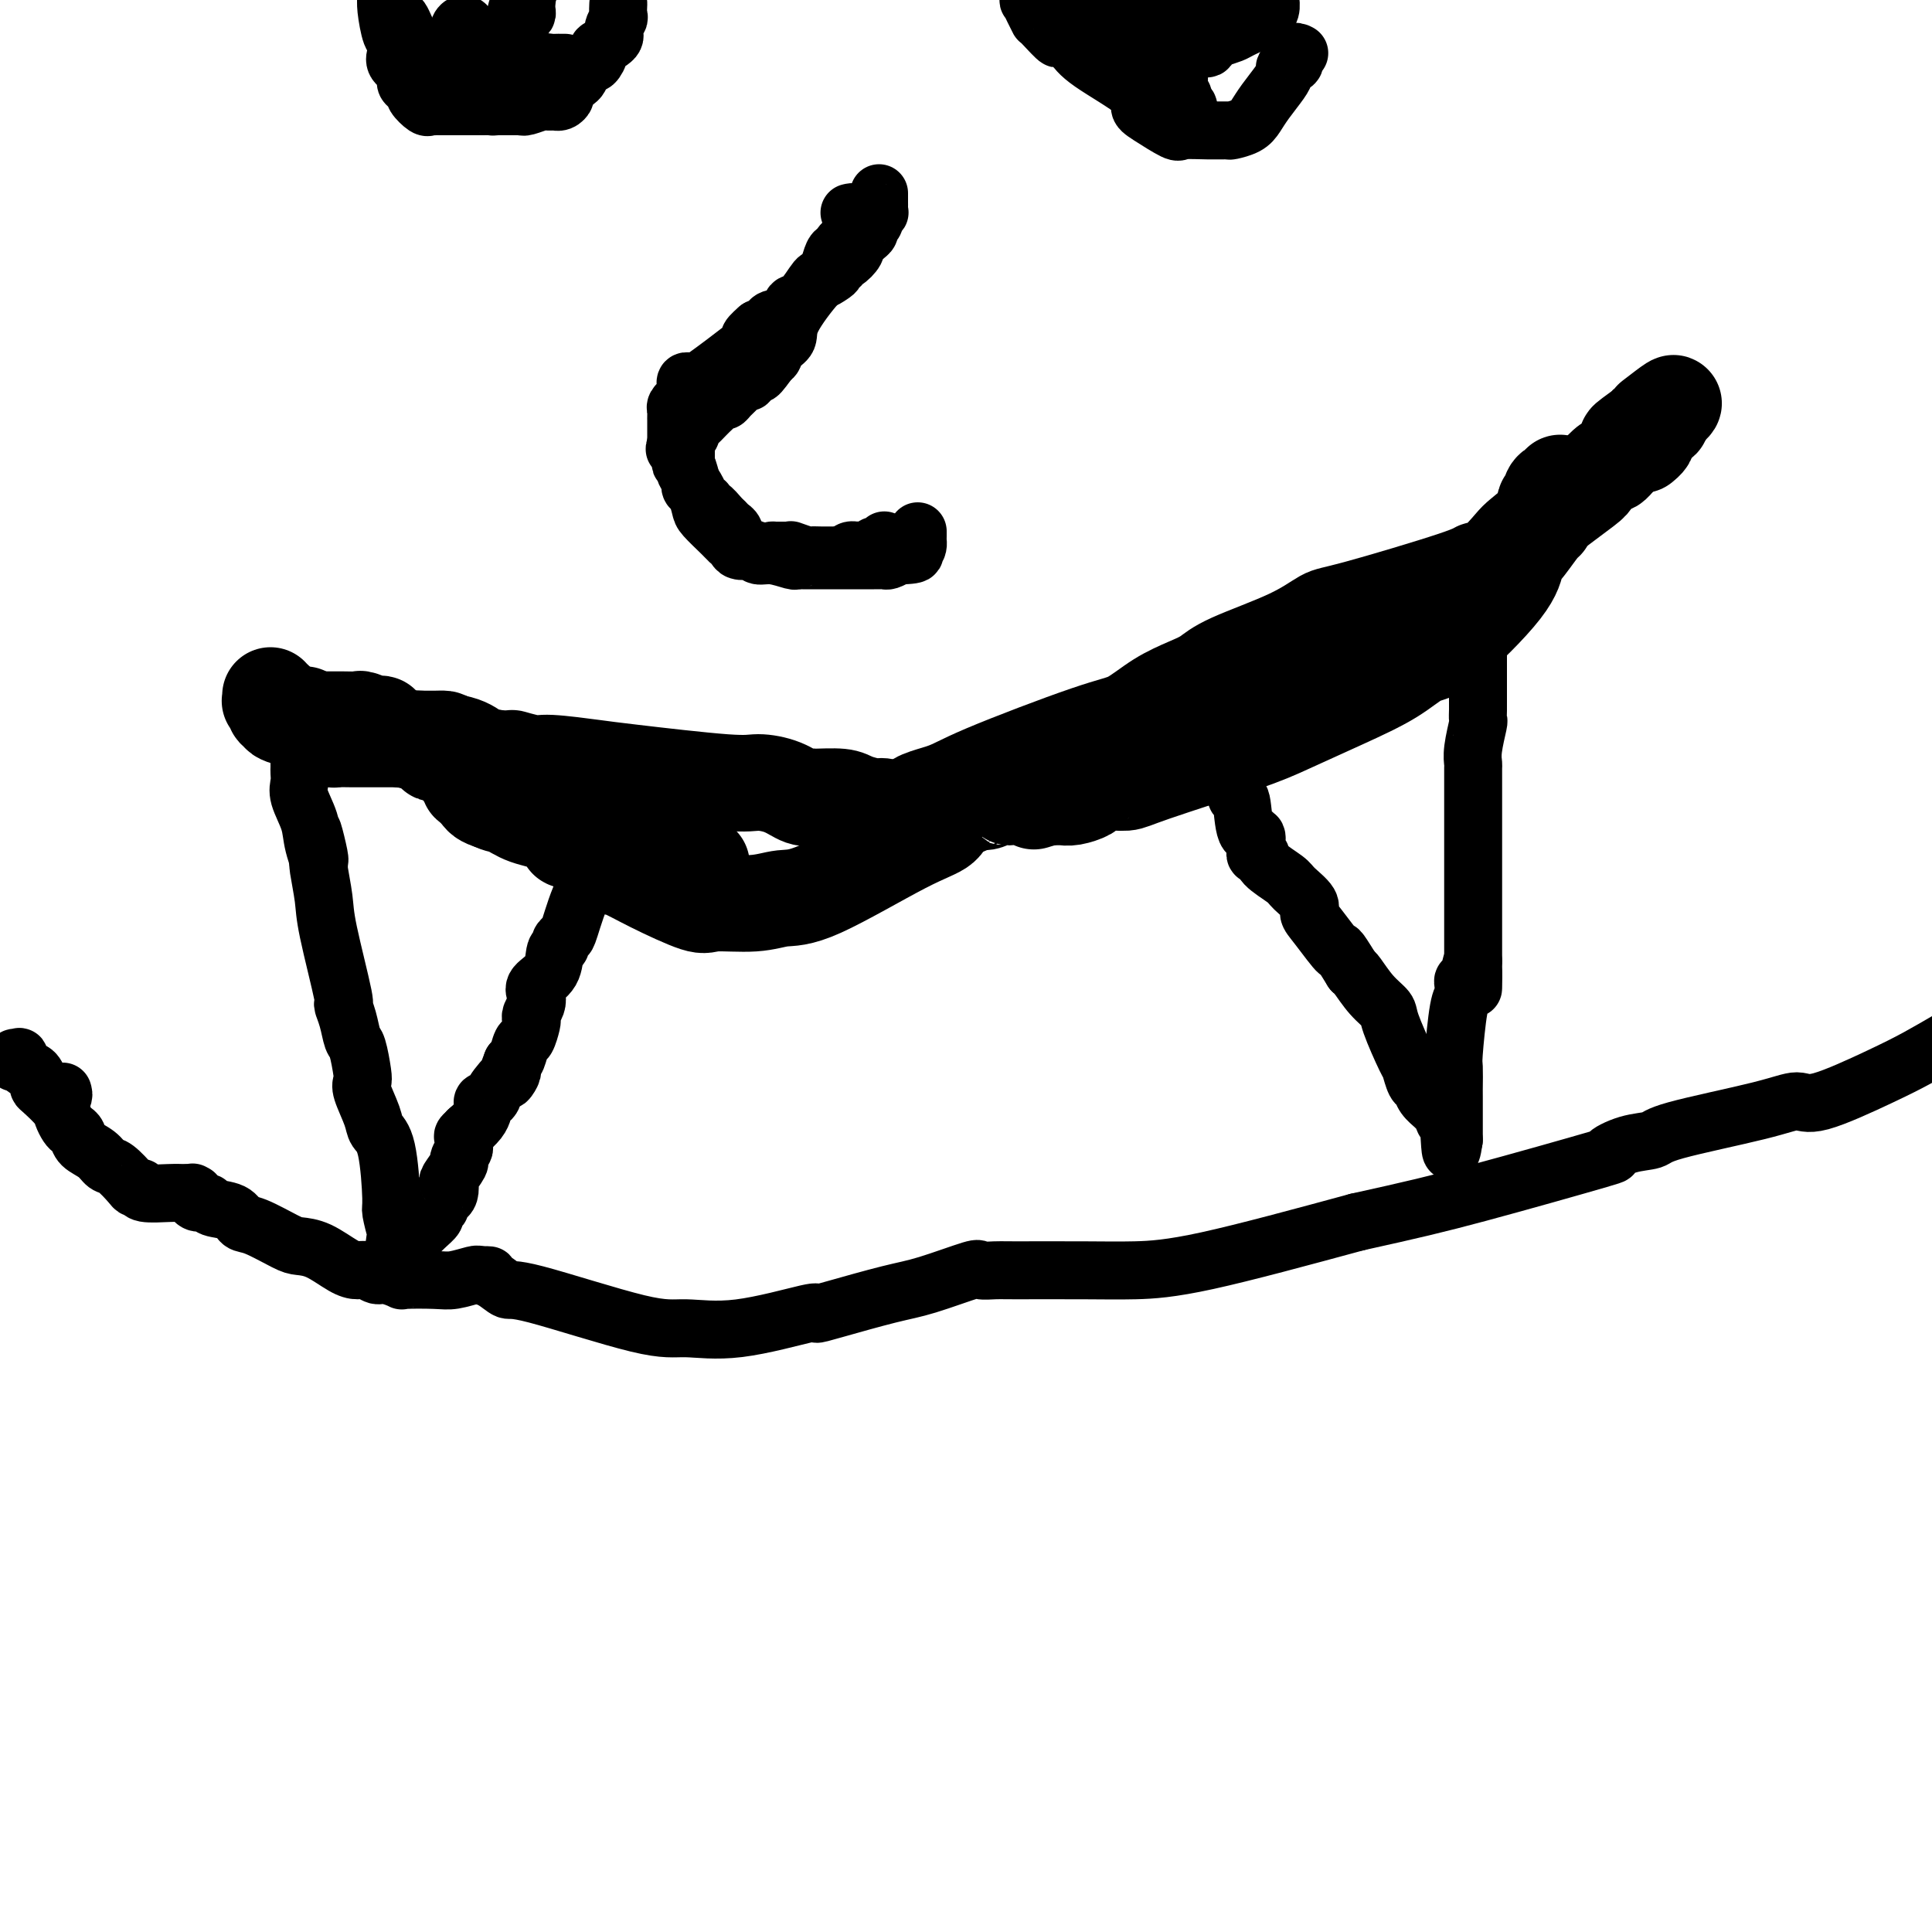 <svg viewBox='0 0 400 400' version='1.1' xmlns='http://www.w3.org/2000/svg' xmlns:xlink='http://www.w3.org/1999/xlink'><g fill='none' stroke='#000000' stroke-width='20' stroke-linecap='round' stroke-linejoin='round'><path d='M56,144c0.030,0.417 0.059,0.834 0,1c-0.059,0.166 -0.207,0.082 0,0c0.207,-0.082 0.770,-0.163 1,0c0.230,0.163 0.127,0.570 0,1c-0.127,0.430 -0.276,0.885 0,1c0.276,0.115 0.979,-0.109 1,0c0.021,0.109 -0.638,0.550 0,1c0.638,0.450 2.573,0.909 4,1c1.427,0.091 2.345,-0.187 3,0c0.655,0.187 1.048,0.839 2,1c0.952,0.161 2.464,-0.168 4,0c1.536,0.168 3.098,0.833 4,1c0.902,0.167 1.144,-0.165 2,0c0.856,0.165 2.324,0.828 3,1c0.676,0.172 0.558,-0.148 1,0c0.442,0.148 1.443,0.764 2,1c0.557,0.236 0.668,0.091 1,0c0.332,-0.091 0.883,-0.127 3,0c2.117,0.127 5.801,0.419 8,1c2.199,0.581 2.914,1.452 4,2c1.086,0.548 2.543,0.774 4,1'/><path d='M103,157c6.809,1.173 3.332,0.106 3,0c-0.332,-0.106 2.481,0.750 4,1c1.519,0.250 1.745,-0.105 4,0c2.255,0.105 6.539,0.671 9,1c2.461,0.329 3.099,0.421 8,1c4.901,0.579 14.063,1.643 19,2c4.937,0.357 5.648,0.005 7,0c1.352,-0.005 3.346,0.338 5,1c1.654,0.662 2.969,1.644 4,2c1.031,0.356 1.779,0.085 2,0c0.221,-0.085 -0.083,0.015 1,0c1.083,-0.015 3.555,-0.144 5,0c1.445,0.144 1.865,0.561 3,1c1.135,0.439 2.985,0.901 4,1c1.015,0.099 1.196,-0.166 2,0c0.804,0.166 2.230,0.762 3,1c0.770,0.238 0.885,0.119 1,0'/><path d='M187,168c13.435,1.625 5.022,0.186 3,-1c-2.022,-1.186 2.348,-2.120 5,-3c2.652,-0.880 3.588,-1.706 9,-4c5.412,-2.294 15.302,-6.056 21,-8c5.698,-1.944 7.206,-2.069 9,-3c1.794,-0.931 3.875,-2.667 6,-4c2.125,-1.333 4.295,-2.263 6,-3c1.705,-0.737 2.944,-1.282 4,-2c1.056,-0.718 1.930,-1.611 5,-3c3.070,-1.389 8.337,-3.276 12,-5c3.663,-1.724 5.721,-3.285 7,-4c1.279,-0.715 1.778,-0.584 7,-2c5.222,-1.416 15.165,-4.381 20,-6c4.835,-1.619 4.560,-1.893 5,-2c0.440,-0.107 1.593,-0.046 3,-1c1.407,-0.954 3.068,-2.921 4,-4c0.932,-1.079 1.137,-1.268 2,-2c0.863,-0.732 2.386,-2.006 5,-4c2.614,-1.994 6.321,-4.707 8,-6c1.679,-1.293 1.332,-1.167 2,-2c0.668,-0.833 2.351,-2.626 3,-3c0.649,-0.374 0.264,0.670 1,0c0.736,-0.670 2.592,-3.055 3,-4c0.408,-0.945 -0.633,-0.449 0,-1c0.633,-0.551 2.940,-2.151 4,-3c1.060,-0.849 0.872,-0.949 1,-1c0.128,-0.051 0.573,-0.052 1,0c0.427,0.052 0.836,0.158 1,0c0.164,-0.158 0.082,-0.579 0,-1'/><path d='M344,86c5.247,-4.838 0.866,-1.433 -1,0c-1.866,1.433 -1.217,0.895 -1,1c0.217,0.105 0.002,0.855 0,1c-0.002,0.145 0.209,-0.315 0,0c-0.209,0.315 -0.840,1.404 -1,2c-0.160,0.596 0.149,0.699 0,1c-0.149,0.301 -0.757,0.800 -1,1c-0.243,0.200 -0.122,0.100 0,0'/><path d='M323,100c-0.455,0.436 -0.910,0.873 -1,1c-0.090,0.127 0.186,-0.055 0,0c-0.186,0.055 -0.835,0.347 -1,1c-0.165,0.653 0.152,1.667 0,2c-0.152,0.333 -0.774,-0.016 -1,0c-0.226,0.016 -0.056,0.395 0,1c0.056,0.605 -0.002,1.434 0,2c0.002,0.566 0.066,0.868 0,1c-0.066,0.132 -0.261,0.095 -1,1c-0.739,0.905 -2.023,2.751 -3,4c-0.977,1.249 -1.646,1.901 -2,3c-0.354,1.099 -0.392,2.645 -3,6c-2.608,3.355 -7.785,8.519 -11,11c-3.215,2.481 -4.469,2.278 -6,3c-1.531,0.722 -3.341,2.368 -6,4c-2.659,1.632 -6.167,3.250 -10,5c-3.833,1.750 -7.992,3.631 -11,5c-3.008,1.369 -4.866,2.226 -10,4c-5.134,1.774 -13.545,4.464 -18,6c-4.455,1.536 -4.955,1.918 -6,2c-1.045,0.082 -2.637,-0.136 -4,0c-1.363,0.136 -2.498,0.625 -3,1c-0.502,0.375 -0.372,0.636 -1,1c-0.628,0.364 -2.014,0.829 -3,1c-0.986,0.171 -1.574,0.046 -2,0c-0.426,-0.046 -0.692,-0.012 -1,0c-0.308,0.012 -0.660,0.004 -1,0c-0.340,-0.004 -0.670,-0.002 -1,0'/><path d='M217,165c-5.999,1.703 -0.995,0.460 -1,0c-0.005,-0.460 -5.017,-0.138 -7,0c-1.983,0.138 -0.935,0.093 -1,0c-0.065,-0.093 -1.243,-0.234 -2,0c-0.757,0.234 -1.092,0.843 -2,1c-0.908,0.157 -2.388,-0.137 -3,0c-0.612,0.137 -0.357,0.706 -1,1c-0.643,0.294 -2.183,0.312 -3,1c-0.817,0.688 -0.910,2.045 -2,3c-1.090,0.955 -3.178,1.509 -8,4c-4.822,2.491 -12.378,6.919 -17,9c-4.622,2.081 -6.311,1.813 -8,2c-1.689,0.187 -3.380,0.827 -6,1c-2.620,0.173 -6.169,-0.122 -8,0c-1.831,0.122 -1.944,0.663 -4,0c-2.056,-0.663 -6.056,-2.528 -9,-4c-2.944,-1.472 -4.831,-2.550 -6,-3c-1.169,-0.450 -1.620,-0.271 -3,-1c-1.380,-0.729 -3.690,-2.364 -6,-4'/><path d='M120,175c-4.066,-1.925 -2.232,-0.737 -2,-1c0.232,-0.263 -1.139,-1.976 -3,-3c-1.861,-1.024 -4.212,-1.360 -6,-2c-1.788,-0.640 -3.013,-1.585 -4,-2c-0.987,-0.415 -1.736,-0.300 -3,-1c-1.264,-0.700 -3.044,-2.214 -4,-3c-0.956,-0.786 -1.090,-0.845 -1,-1c0.090,-0.155 0.403,-0.405 0,-1c-0.403,-0.595 -1.522,-1.536 -2,-2c-0.478,-0.464 -0.315,-0.453 -1,-1c-0.685,-0.547 -2.219,-1.653 -3,-2c-0.781,-0.347 -0.809,0.065 -1,0c-0.191,-0.065 -0.545,-0.608 -1,-1c-0.455,-0.392 -1.011,-0.635 -2,-1c-0.989,-0.365 -2.409,-0.853 -3,-1c-0.591,-0.147 -0.351,0.048 -1,0c-0.649,-0.048 -2.186,-0.339 -3,-1c-0.814,-0.661 -0.903,-1.694 -1,-2c-0.097,-0.306 -0.201,0.114 -1,0c-0.799,-0.114 -2.294,-0.763 -3,-1c-0.706,-0.237 -0.622,-0.063 -1,0c-0.378,0.063 -1.216,0.013 -3,0c-1.784,-0.013 -4.514,0.010 -6,0c-1.486,-0.010 -1.728,-0.054 -2,0c-0.272,0.054 -0.573,0.207 -1,0c-0.427,-0.207 -0.979,-0.773 -1,-1c-0.021,-0.227 0.490,-0.113 1,0'/><path d='M62,148c-3.936,-0.911 -1.275,-0.189 0,0c1.275,0.189 1.163,-0.157 1,0c-0.163,0.157 -0.377,0.815 0,1c0.377,0.185 1.344,-0.104 2,0c0.656,0.104 1.000,0.602 1,1c-0.000,0.398 -0.345,0.695 0,1c0.345,0.305 1.380,0.618 2,1c0.620,0.382 0.826,0.835 1,1c0.174,0.165 0.316,0.044 1,0c0.684,-0.044 1.912,-0.012 3,0c1.088,0.012 2.038,0.003 3,0c0.962,-0.003 1.938,-0.001 3,0c1.062,0.001 2.211,-0.000 3,0c0.789,0.000 1.218,0.001 2,0c0.782,-0.001 1.916,-0.004 3,0c1.084,0.004 2.118,0.014 3,0c0.882,-0.014 1.610,-0.052 2,0c0.390,0.052 0.441,0.196 1,1c0.559,0.804 1.628,2.270 2,3c0.372,0.730 0.049,0.725 0,1c-0.049,0.275 0.178,0.829 1,2c0.822,1.171 2.240,2.959 3,4c0.760,1.041 0.861,1.337 3,2c2.139,0.663 6.316,1.694 8,2c1.684,0.306 0.874,-0.114 1,0c0.126,0.114 1.189,0.763 3,1c1.811,0.237 4.372,0.064 6,0c1.628,-0.064 2.323,-0.017 3,0c0.677,0.017 1.336,0.005 2,0c0.664,-0.005 1.332,-0.002 2,0'/><path d='M127,169c4.062,0.399 1.718,-0.104 1,0c-0.718,0.104 0.189,0.815 1,1c0.811,0.185 1.526,-0.158 2,0c0.474,0.158 0.708,0.816 1,1c0.292,0.184 0.641,-0.104 1,0c0.359,0.104 0.726,0.602 1,1c0.274,0.398 0.454,0.695 1,1c0.546,0.305 1.457,0.617 2,1c0.543,0.383 0.719,0.837 1,1c0.281,0.163 0.668,0.033 1,0c0.332,-0.033 0.610,0.029 1,0c0.390,-0.029 0.894,-0.149 1,0c0.106,0.149 -0.184,0.565 0,1c0.184,0.435 0.841,0.887 1,1c0.159,0.113 -0.181,-0.113 0,0c0.181,0.113 0.884,0.566 1,1c0.116,0.434 -0.353,0.847 0,1c0.353,0.153 1.530,0.044 2,0c0.470,-0.044 0.235,-0.022 0,0'/></g>
<g fill='none' stroke='#000000' stroke-width='12' stroke-linecap='round' stroke-linejoin='round'><path d='M306,130c-0.000,0.477 -0.000,0.954 0,1c0.000,0.046 0.000,-0.337 0,0c-0.000,0.337 -0.000,1.396 0,2c0.000,0.604 0.000,0.753 0,1c-0.000,0.247 -0.000,0.591 0,1c0.000,0.409 0.000,0.883 0,1c-0.000,0.117 -0.000,-0.122 0,0c0.000,0.122 0.000,0.606 0,1c-0.000,0.394 -0.000,0.699 0,1c0.000,0.301 0.000,0.599 0,1c-0.000,0.401 -0.000,0.906 0,1c0.000,0.094 0.000,-0.222 0,0c-0.000,0.222 -0.000,0.981 0,2c0.000,1.019 0.001,2.297 0,3c-0.001,0.703 -0.004,0.831 0,1c0.004,0.169 0.015,0.378 0,1c-0.015,0.622 -0.057,1.656 0,2c0.057,0.344 0.211,-0.001 0,1c-0.211,1.001 -0.789,3.347 -1,5c-0.211,1.653 -0.057,2.613 0,3c0.057,0.387 0.015,0.200 0,1c-0.015,0.800 -0.004,2.587 0,4c0.004,1.413 0.001,2.452 0,3c-0.001,0.548 -0.000,0.604 0,3c0.000,2.396 0.000,7.130 0,10c-0.000,2.870 -0.000,3.874 0,5c0.000,1.126 0.000,2.374 0,4c-0.000,1.626 -0.000,3.630 0,5c0.000,1.370 0.000,2.106 0,3c-0.000,0.894 -0.000,1.947 0,3'/><path d='M305,199c-0.110,10.793 0.115,3.277 0,1c-0.115,-2.277 -0.569,0.685 -1,2c-0.431,1.315 -0.837,0.983 -1,1c-0.163,0.017 -0.082,0.383 0,1c0.082,0.617 0.166,1.486 0,2c-0.166,0.514 -0.580,0.673 -1,3c-0.420,2.327 -0.845,6.821 -1,9c-0.155,2.179 -0.042,2.043 0,3c0.042,0.957 0.011,3.006 0,4c-0.011,0.994 -0.003,0.934 0,1c0.003,0.066 0.001,0.259 0,1c-0.001,0.741 -0.000,2.030 0,3c0.000,0.970 0.000,1.621 0,2c-0.000,0.379 -0.000,0.487 0,1c0.000,0.513 0.000,1.432 0,2c-0.000,0.568 -0.000,0.784 0,1'/><path d='M301,236c-0.781,5.380 -0.733,0.329 -1,-2c-0.267,-2.329 -0.849,-1.936 -1,-2c-0.151,-0.064 0.128,-0.585 0,-1c-0.128,-0.415 -0.664,-0.725 -1,-1c-0.336,-0.275 -0.472,-0.515 -1,-1c-0.528,-0.485 -1.449,-1.213 -2,-2c-0.551,-0.787 -0.733,-1.632 -1,-2c-0.267,-0.368 -0.619,-0.258 -1,-1c-0.381,-0.742 -0.790,-2.336 -1,-3c-0.210,-0.664 -0.221,-0.399 -1,-2c-0.779,-1.601 -2.328,-5.070 -3,-7c-0.672,-1.930 -0.469,-2.321 -1,-3c-0.531,-0.679 -1.797,-1.644 -3,-3c-1.203,-1.356 -2.344,-3.102 -3,-4c-0.656,-0.898 -0.828,-0.949 -1,-1'/><path d='M280,201c-3.721,-6.060 -2.524,-3.711 -3,-4c-0.476,-0.289 -2.625,-3.217 -4,-5c-1.375,-1.783 -1.976,-2.420 -2,-3c-0.024,-0.580 0.531,-1.102 0,-2c-0.531,-0.898 -2.146,-2.173 -3,-3c-0.854,-0.827 -0.947,-1.206 -2,-2c-1.053,-0.794 -3.067,-2.004 -4,-3c-0.933,-0.996 -0.784,-1.778 -1,-2c-0.216,-0.222 -0.797,0.114 -1,0c-0.203,-0.114 -0.029,-0.680 0,-1c0.029,-0.320 -0.087,-0.396 0,-1c0.087,-0.604 0.377,-1.738 0,-2c-0.377,-0.262 -1.421,0.346 -2,-1c-0.579,-1.346 -0.694,-4.646 -1,-6c-0.306,-1.354 -0.804,-0.761 -1,-1c-0.196,-0.239 -0.090,-1.312 0,-2c0.090,-0.688 0.165,-0.993 0,-1c-0.165,-0.007 -0.569,0.284 -1,0c-0.431,-0.284 -0.889,-1.144 -1,-2c-0.111,-0.856 0.124,-1.708 0,-2c-0.124,-0.292 -0.606,-0.025 -1,0c-0.394,0.025 -0.698,-0.192 -1,-1c-0.302,-0.808 -0.602,-2.206 -1,-3c-0.398,-0.794 -0.894,-0.983 -1,-1c-0.106,-0.017 0.178,0.140 0,0c-0.178,-0.140 -0.817,-0.576 -1,-1c-0.183,-0.424 0.091,-0.835 0,-1c-0.091,-0.165 -0.545,-0.082 -1,0'/><path d='M248,151c-1.867,-4.044 -0.533,-1.156 0,0c0.533,1.156 0.267,0.578 0,0'/><path d='M126,166c0.001,0.449 0.001,0.899 0,1c-0.001,0.101 -0.004,-0.146 0,0c0.004,0.146 0.015,0.683 0,1c-0.015,0.317 -0.057,0.412 0,1c0.057,0.588 0.213,1.668 0,2c-0.213,0.332 -0.793,-0.082 -1,0c-0.207,0.082 -0.039,0.662 0,1c0.039,0.338 -0.051,0.434 0,1c0.051,0.566 0.241,1.602 0,2c-0.241,0.398 -0.915,0.158 -1,1c-0.085,0.842 0.418,2.764 0,4c-0.418,1.236 -1.757,1.785 -3,4c-1.243,2.215 -2.389,6.097 -3,8c-0.611,1.903 -0.686,1.829 -1,2c-0.314,0.171 -0.866,0.588 -1,1c-0.134,0.412 0.150,0.820 0,1c-0.150,0.180 -0.733,0.131 -1,1c-0.267,0.869 -0.219,2.656 -1,4c-0.781,1.344 -2.392,2.244 -3,3c-0.608,0.756 -0.215,1.366 0,2c0.215,0.634 0.251,1.291 0,2c-0.251,0.709 -0.788,1.469 -1,2c-0.212,0.531 -0.098,0.832 0,1c0.098,0.168 0.181,0.202 0,1c-0.181,0.798 -0.626,2.358 -1,3c-0.374,0.642 -0.678,0.365 -1,1c-0.322,0.635 -0.664,2.181 -1,3c-0.336,0.819 -0.668,0.909 -1,1'/><path d='M106,220c-2.616,6.487 -0.155,2.704 0,2c0.155,-0.704 -1.997,1.671 -3,3c-1.003,1.329 -0.857,1.612 -1,2c-0.143,0.388 -0.576,0.880 -1,1c-0.424,0.120 -0.839,-0.132 -1,0c-0.161,0.132 -0.068,0.649 0,1c0.068,0.351 0.111,0.537 0,1c-0.111,0.463 -0.376,1.201 -1,2c-0.624,0.799 -1.607,1.657 -2,2c-0.393,0.343 -0.197,0.172 0,0'/><path d='M97,234c-1.614,2.279 -1.148,0.976 -1,1c0.148,0.024 -0.020,1.376 0,2c0.020,0.624 0.230,0.519 0,1c-0.230,0.481 -0.898,1.547 -1,2c-0.102,0.453 0.362,0.293 0,1c-0.362,0.707 -1.551,2.280 -2,3c-0.449,0.720 -0.159,0.588 0,1c0.159,0.412 0.186,1.368 0,2c-0.186,0.632 -0.585,0.939 -1,1c-0.415,0.061 -0.847,-0.124 -1,0c-0.153,0.124 -0.025,0.557 0,1c0.025,0.443 -0.051,0.894 0,1c0.051,0.106 0.229,-0.134 0,0c-0.229,0.134 -0.864,0.643 -1,1c-0.136,0.357 0.226,0.563 0,1c-0.226,0.437 -1.040,1.107 -2,2c-0.960,0.893 -2.066,2.010 -3,3c-0.934,0.990 -1.695,1.854 -2,2c-0.305,0.146 -0.152,-0.427 0,-1'/><path d='M83,258c-1.790,1.247 -1.266,-1.136 -1,-2c0.266,-0.864 0.274,-0.209 0,-1c-0.274,-0.791 -0.832,-3.028 -1,-4c-0.168,-0.972 0.053,-0.680 0,-3c-0.053,-2.320 -0.378,-7.252 -1,-10c-0.622,-2.748 -1.539,-3.314 -2,-4c-0.461,-0.686 -0.466,-1.494 -1,-3c-0.534,-1.506 -1.596,-3.711 -2,-5c-0.404,-1.289 -0.149,-1.664 0,-2c0.149,-0.336 0.193,-0.635 0,-2c-0.193,-1.365 -0.623,-3.798 -1,-5c-0.377,-1.202 -0.700,-1.175 -1,-2c-0.300,-0.825 -0.577,-2.504 -1,-4c-0.423,-1.496 -0.993,-2.811 -1,-3c-0.007,-0.189 0.548,0.747 0,-2c-0.548,-2.747 -2.199,-9.176 -3,-13c-0.801,-3.824 -0.750,-5.041 -1,-7c-0.250,-1.959 -0.799,-4.659 -1,-6c-0.201,-1.341 -0.054,-1.323 0,-1c0.054,0.323 0.015,0.949 0,1c-0.015,0.051 -0.008,-0.475 0,-1'/><path d='M66,179c-2.577,-12.615 -0.519,-4.654 0,-2c0.519,2.654 -0.502,0.001 -1,-2c-0.498,-2.001 -0.473,-3.348 -1,-5c-0.527,-1.652 -1.605,-3.607 -2,-5c-0.395,-1.393 -0.106,-2.223 0,-3c0.106,-0.777 0.028,-1.502 0,-2c-0.028,-0.498 -0.008,-0.771 0,-1c0.008,-0.229 0.002,-0.415 0,-1c-0.002,-0.585 -0.001,-1.568 0,-2c0.001,-0.432 0.000,-0.312 0,-1c-0.000,-0.688 -0.000,-2.185 0,-3c0.000,-0.815 0.000,-0.947 0,-1c-0.000,-0.053 -0.000,-0.026 0,0'/><path d='M128,1c0.010,-0.209 0.020,-0.418 0,0c-0.020,0.418 -0.069,1.464 0,2c0.069,0.536 0.258,0.562 0,1c-0.258,0.438 -0.962,1.288 -1,2c-0.038,0.712 0.589,1.286 0,2c-0.589,0.714 -2.395,1.566 -3,2c-0.605,0.434 -0.008,0.449 0,1c0.008,0.551 -0.574,1.638 -1,2c-0.426,0.362 -0.696,-0.001 -1,0c-0.304,0.001 -0.641,0.367 -1,1c-0.359,0.633 -0.740,1.532 -1,2c-0.260,0.468 -0.400,0.504 -1,1c-0.600,0.496 -1.661,1.453 -2,2c-0.339,0.547 0.046,0.683 0,1c-0.046,0.317 -0.521,0.816 -1,1c-0.479,0.184 -0.962,0.053 -1,0c-0.038,-0.053 0.369,-0.028 0,0c-0.369,0.028 -1.513,0.060 -2,0c-0.487,-0.060 -0.316,-0.212 -1,0c-0.684,0.212 -2.224,0.789 -3,1c-0.776,0.211 -0.788,0.057 -1,0c-0.212,-0.057 -0.624,-0.015 -1,0c-0.376,0.015 -0.717,0.004 -1,0c-0.283,-0.004 -0.510,-0.001 -1,0c-0.490,0.001 -1.245,0.001 -2,0'/><path d='M103,22c-1.974,0.155 -0.910,0.041 -1,0c-0.090,-0.041 -1.334,-0.011 -2,0c-0.666,0.011 -0.755,0.003 -1,0c-0.245,-0.003 -0.647,-0.001 -1,0c-0.353,0.001 -0.658,0.000 -1,0c-0.342,-0.000 -0.721,-0.000 -1,0c-0.279,0.000 -0.457,-0.000 -1,0c-0.543,0.000 -1.451,0.000 -2,0c-0.549,-0.000 -0.739,-0.001 -1,0c-0.261,0.001 -0.593,0.002 -1,0c-0.407,-0.002 -0.887,-0.007 -1,0c-0.113,0.007 0.142,0.027 0,0c-0.142,-0.027 -0.682,-0.102 -1,0c-0.318,0.102 -0.415,0.379 -1,0c-0.585,-0.379 -1.657,-1.414 -2,-2c-0.343,-0.586 0.044,-0.723 0,-1c-0.044,-0.277 -0.520,-0.693 -1,-1c-0.480,-0.307 -0.966,-0.505 -1,-1c-0.034,-0.495 0.384,-1.285 0,-2c-0.384,-0.715 -1.570,-1.354 -2,-2c-0.430,-0.646 -0.105,-1.300 0,-2c0.105,-0.700 -0.010,-1.446 0,-2c0.010,-0.554 0.146,-0.918 0,-1c-0.146,-0.082 -0.575,0.116 -1,-1c-0.425,-1.116 -0.846,-3.547 -1,-5c-0.154,-1.453 -0.042,-1.930 0,-2c0.042,-0.070 0.012,0.266 0,0c-0.012,-0.266 -0.006,-1.133 0,-2'/><path d='M80,0c0.024,0.042 0.047,0.085 0,0c-0.047,-0.085 -0.165,-0.296 0,0c0.165,0.296 0.612,1.101 1,2c0.388,0.899 0.718,1.892 1,2c0.282,0.108 0.516,-0.669 1,0c0.484,0.669 1.220,2.785 2,4c0.780,1.215 1.606,1.531 2,2c0.394,0.469 0.356,1.091 1,2c0.644,0.909 1.969,2.104 3,3c1.031,0.896 1.768,1.494 2,2c0.232,0.506 -0.042,0.922 0,1c0.042,0.078 0.401,-0.181 1,0c0.599,0.181 1.440,0.802 2,1c0.560,0.198 0.840,-0.027 2,0c1.160,0.027 3.201,0.308 4,0c0.799,-0.308 0.358,-1.203 1,-2c0.642,-0.797 2.368,-1.494 3,-2c0.632,-0.506 0.170,-0.819 0,-1c-0.170,-0.181 -0.046,-0.229 0,-1c0.046,-0.771 0.015,-2.265 0,-3c-0.015,-0.735 -0.015,-0.711 0,-1c0.015,-0.289 0.046,-0.890 0,-1c-0.046,-0.110 -0.170,0.269 0,0c0.170,-0.269 0.634,-1.188 1,-2c0.366,-0.812 0.634,-1.517 1,-2c0.366,-0.483 0.829,-0.746 1,-1c0.171,-0.254 0.049,-0.501 0,-1c-0.049,-0.499 -0.024,-1.249 0,-2'/><path d='M109,0c0.464,-2.274 0.125,-0.458 0,0c-0.125,0.458 -0.036,-0.440 0,-1c0.036,-0.560 0.018,-0.780 0,-1'/><path d='M109,-1c0.234,-0.282 0.469,-0.564 0,0c-0.469,0.564 -1.640,1.975 -2,3c-0.360,1.025 0.093,1.665 0,2c-0.093,0.335 -0.731,0.367 -1,1c-0.269,0.633 -0.167,1.868 0,3c0.167,1.132 0.401,2.159 0,3c-0.401,0.841 -1.437,1.494 -2,2c-0.563,0.506 -0.653,0.864 -1,1c-0.347,0.136 -0.953,0.051 -1,0c-0.047,-0.051 0.463,-0.068 0,0c-0.463,0.068 -1.900,0.222 -3,0c-1.100,-0.222 -1.864,-0.819 -2,-1c-0.136,-0.181 0.356,0.055 0,0c-0.356,-0.055 -1.560,-0.399 -2,-1c-0.440,-0.601 -0.115,-1.458 0,-2c0.115,-0.542 0.020,-0.771 0,-1c-0.020,-0.229 0.036,-0.460 0,-1c-0.036,-0.540 -0.162,-1.390 0,-2c0.162,-0.610 0.613,-0.980 1,-1c0.387,-0.020 0.709,0.311 1,1c0.291,0.689 0.549,1.738 1,2c0.451,0.262 1.094,-0.262 2,0c0.906,0.262 2.074,1.311 3,2c0.926,0.689 1.609,1.020 2,1c0.391,-0.020 0.490,-0.390 1,0c0.510,0.390 1.431,1.540 2,2c0.569,0.460 0.784,0.230 1,0'/><path d='M109,13c2.736,1.083 2.574,0.290 3,0c0.426,-0.290 1.438,-0.078 2,0c0.562,0.078 0.673,0.021 1,0c0.327,-0.021 0.871,-0.006 1,0c0.129,0.006 -0.158,0.002 0,0c0.158,-0.002 0.759,-0.000 1,0c0.241,0.000 0.120,0.000 0,0'/><path d='M269,11c-0.445,-0.233 -0.889,-0.466 -1,0c-0.111,0.466 0.113,1.632 0,2c-0.113,0.368 -0.562,-0.061 -1,0c-0.438,0.061 -0.866,0.610 -1,1c-0.134,0.390 0.026,0.619 0,1c-0.026,0.381 -0.239,0.915 -1,2c-0.761,1.085 -2.072,2.721 -3,4c-0.928,1.279 -1.474,2.199 -2,3c-0.526,0.801 -1.031,1.482 -2,2c-0.969,0.518 -2.403,0.874 -3,1c-0.597,0.126 -0.359,0.024 -1,0c-0.641,-0.024 -2.163,0.030 -4,0c-1.837,-0.030 -3.991,-0.144 -5,0c-1.009,0.144 -0.875,0.545 -2,0c-1.125,-0.545 -3.509,-2.035 -5,-3c-1.491,-0.965 -2.090,-1.403 -2,-2c0.090,-0.597 0.871,-1.353 -1,-3c-1.871,-1.647 -6.392,-4.185 -9,-6c-2.608,-1.815 -3.304,-2.908 -4,-4'/><path d='M222,9c-4.073,-2.847 -2.754,-0.964 -3,-1c-0.246,-0.036 -2.056,-1.990 -3,-3c-0.944,-1.010 -1.024,-1.078 -1,-1c0.024,0.078 0.150,0.300 0,0c-0.150,-0.300 -0.576,-1.122 -1,-2c-0.424,-0.878 -0.845,-1.813 -1,-2c-0.155,-0.187 -0.044,0.375 0,0c0.044,-0.375 0.022,-1.688 0,-3'/><path d='M220,0c-0.256,-0.148 -0.512,-0.296 0,0c0.512,0.296 1.791,1.036 4,2c2.209,0.964 5.346,2.153 7,3c1.654,0.847 1.824,1.352 4,2c2.176,0.648 6.357,1.439 9,2c2.643,0.561 3.746,0.894 4,1c0.254,0.106 -0.342,-0.013 0,0c0.342,0.013 1.623,0.159 2,0c0.377,-0.159 -0.149,-0.623 0,-1c0.149,-0.377 0.972,-0.667 2,-1c1.028,-0.333 2.261,-0.710 3,-1c0.739,-0.290 0.983,-0.494 2,-1c1.017,-0.506 2.809,-1.315 4,-2c1.191,-0.685 1.783,-1.247 2,-2c0.217,-0.753 0.058,-1.697 0,-2c-0.058,-0.303 -0.016,0.034 0,0c0.016,-0.034 0.004,-0.438 0,-1c-0.004,-0.562 -0.002,-1.281 0,-2'/><path d='M250,4c0.172,-0.000 0.344,-0.000 0,0c-0.344,0.000 -1.202,0.002 -2,0c-0.798,-0.002 -1.534,-0.006 -2,0c-0.466,0.006 -0.661,0.021 -1,0c-0.339,-0.021 -0.823,-0.080 -1,0c-0.177,0.080 -0.047,0.298 0,0c0.047,-0.298 0.013,-1.111 0,-2c-0.013,-0.889 -0.003,-1.855 0,-2c0.003,-0.145 0.001,0.530 0,0c-0.001,-0.530 -0.000,-2.265 0,-4'/><path d='M248,-1c-0.014,-0.136 -0.028,-0.272 0,0c0.028,0.272 0.097,0.950 0,1c-0.097,0.050 -0.362,-0.530 0,0c0.362,0.530 1.351,2.171 2,3c0.649,0.829 0.958,0.847 1,1c0.042,0.153 -0.184,0.442 0,1c0.184,0.558 0.778,1.386 1,2c0.222,0.614 0.071,1.014 0,1c-0.071,-0.014 -0.061,-0.442 0,-1c0.061,-0.558 0.172,-1.245 0,-2c-0.172,-0.755 -0.626,-1.578 -1,-2c-0.374,-0.422 -0.666,-0.442 -1,-1c-0.334,-0.558 -0.708,-1.655 -1,-2c-0.292,-0.345 -0.502,0.061 -1,0c-0.498,-0.061 -1.285,-0.589 -2,-1c-0.715,-0.411 -1.357,-0.706 -2,-1'/><path d='M244,-1c0.012,-0.122 0.024,-0.244 0,0c-0.024,0.244 -0.083,0.853 0,1c0.083,0.147 0.310,-0.168 0,0c-0.310,0.168 -1.155,0.819 -2,1c-0.845,0.181 -1.691,-0.110 -2,0c-0.309,0.110 -0.083,0.620 0,1c0.083,0.380 0.022,0.630 0,1c-0.022,0.370 -0.005,0.859 0,1c0.005,0.141 -0.001,-0.068 0,0c0.001,0.068 0.008,0.412 0,1c-0.008,0.588 -0.031,1.418 0,2c0.031,0.582 0.117,0.915 0,1c-0.117,0.085 -0.438,-0.078 0,0c0.438,0.078 1.633,0.398 2,1c0.367,0.602 -0.094,1.487 0,2c0.094,0.513 0.743,0.653 1,1c0.257,0.347 0.121,0.901 0,1c-0.121,0.099 -0.228,-0.258 0,0c0.228,0.258 0.792,1.130 1,2c0.208,0.870 0.060,1.737 0,2c-0.060,0.263 -0.031,-0.079 0,0c0.031,0.079 0.065,0.580 0,1c-0.065,0.420 -0.228,0.761 0,1c0.228,0.239 0.846,0.376 1,1c0.154,0.624 -0.154,1.734 0,2c0.154,0.266 0.772,-0.313 1,0c0.228,0.313 0.065,1.518 0,2c-0.065,0.482 -0.033,0.241 0,0'/><path d='M182,40c0.001,0.331 0.001,0.662 0,1c-0.001,0.338 -0.004,0.682 0,1c0.004,0.318 0.016,0.610 0,1c-0.016,0.390 -0.061,0.878 0,1c0.061,0.122 0.227,-0.122 0,0c-0.227,0.122 -0.849,0.610 -1,1c-0.151,0.390 0.167,0.682 0,1c-0.167,0.318 -0.820,0.663 -1,1c-0.180,0.337 0.111,0.666 0,1c-0.111,0.334 -0.625,0.672 -1,1c-0.375,0.328 -0.612,0.647 -1,1c-0.388,0.353 -0.926,0.740 -1,1c-0.074,0.260 0.316,0.395 0,1c-0.316,0.605 -1.338,1.682 -2,2c-0.662,0.318 -0.964,-0.123 -1,0c-0.036,0.123 0.193,0.808 0,1c-0.193,0.192 -0.810,-0.110 -1,0c-0.190,0.110 0.045,0.633 0,1c-0.045,0.367 -0.369,0.580 -1,1c-0.631,0.420 -1.567,1.047 -2,1c-0.433,-0.047 -0.361,-0.770 -1,0c-0.639,0.770 -1.988,3.032 -3,4c-1.012,0.968 -1.688,0.640 -2,1c-0.312,0.360 -0.259,1.406 -1,2c-0.741,0.594 -2.276,0.737 -3,1c-0.724,0.263 -0.635,0.647 -1,1c-0.365,0.353 -1.182,0.677 -2,1'/><path d='M157,68c-3.012,2.591 -1.542,2.067 -1,2c0.542,-0.067 0.155,0.321 -2,2c-2.155,1.679 -6.080,4.649 -8,6c-1.920,1.351 -1.835,1.083 -2,1c-0.165,-0.083 -0.579,0.019 -1,0c-0.421,-0.019 -0.849,-0.159 -1,0c-0.151,0.159 -0.025,0.616 0,1c0.025,0.384 -0.050,0.694 0,1c0.050,0.306 0.224,0.607 0,1c-0.224,0.393 -0.844,0.879 -1,1c-0.156,0.121 0.154,-0.121 0,0c-0.154,0.121 -0.773,0.606 -1,1c-0.227,0.394 -0.061,0.697 0,1c0.061,0.303 0.016,0.606 0,1c-0.016,0.394 -0.004,0.879 0,1c0.004,0.121 0.001,-0.122 0,0c-0.001,0.122 -0.000,0.610 0,1c0.000,0.390 0.000,0.682 0,1c-0.000,0.318 -0.000,0.663 0,1c0.000,0.337 0.000,0.668 0,1c-0.000,0.332 -0.000,0.666 0,1'/><path d='M140,92c-0.524,1.978 -0.333,0.424 0,0c0.333,-0.424 0.808,0.282 1,1c0.192,0.718 0.102,1.447 0,2c-0.102,0.553 -0.217,0.928 0,1c0.217,0.072 0.765,-0.160 1,0c0.235,0.160 0.158,0.712 0,1c-0.158,0.288 -0.396,0.311 0,1c0.396,0.689 1.426,2.045 2,3c0.574,0.955 0.692,1.508 1,2c0.308,0.492 0.807,0.923 1,1c0.193,0.077 0.079,-0.201 0,0c-0.079,0.201 -0.123,0.880 0,1c0.123,0.120 0.415,-0.319 1,0c0.585,0.319 1.464,1.398 2,2c0.536,0.602 0.730,0.729 1,1c0.270,0.271 0.617,0.685 1,1c0.383,0.315 0.804,0.529 1,1c0.196,0.471 0.168,1.198 1,2c0.832,0.802 2.525,1.679 4,2c1.475,0.321 2.732,0.085 3,0c0.268,-0.085 -0.453,-0.019 0,0c0.453,0.019 2.082,-0.009 3,0c0.918,0.009 1.126,0.055 1,0c-0.126,-0.055 -0.586,-0.211 0,0c0.586,0.211 2.219,0.789 3,1c0.781,0.211 0.710,0.057 1,0c0.290,-0.057 0.942,-0.015 2,0c1.058,0.015 2.521,0.004 3,0c0.479,-0.004 -0.025,-0.001 0,0c0.025,0.001 0.579,0.000 1,0c0.421,-0.000 0.711,-0.000 1,0'/><path d='M175,115c3.647,0.525 1.764,0.336 1,0c-0.764,-0.336 -0.408,-0.821 0,-1c0.408,-0.179 0.869,-0.052 1,0c0.131,0.052 -0.067,0.029 0,0c0.067,-0.029 0.400,-0.064 1,0c0.600,0.064 1.467,0.227 2,0c0.533,-0.227 0.730,-0.844 1,-1c0.270,-0.156 0.611,0.150 1,0c0.389,-0.150 0.825,-0.757 1,-1c0.175,-0.243 0.087,-0.121 0,0'/><path d='M176,44c-0.113,0.026 -0.226,0.053 0,0c0.226,-0.053 0.791,-0.184 1,0c0.209,0.184 0.062,0.683 0,1c-0.062,0.317 -0.040,0.453 0,1c0.040,0.547 0.099,1.504 0,2c-0.099,0.496 -0.355,0.530 -1,1c-0.645,0.470 -1.678,1.377 -2,2c-0.322,0.623 0.069,0.963 0,1c-0.069,0.037 -0.597,-0.230 -1,0c-0.403,0.230 -0.681,0.957 -1,2c-0.319,1.043 -0.681,2.400 -1,3c-0.319,0.600 -0.596,0.442 -2,2c-1.404,1.558 -3.935,4.834 -5,7c-1.065,2.166 -0.664,3.224 -1,4c-0.336,0.776 -1.410,1.270 -2,2c-0.590,0.730 -0.697,1.697 -1,2c-0.303,0.303 -0.801,-0.056 -1,0c-0.199,0.056 -0.100,0.528 0,1'/><path d='M159,75c-3.112,4.376 -1.894,1.816 -2,1c-0.106,-0.816 -1.538,0.114 -2,1c-0.462,0.886 0.045,1.730 0,2c-0.045,0.270 -0.642,-0.034 -1,0c-0.358,0.034 -0.477,0.404 -1,1c-0.523,0.596 -1.450,1.417 -2,2c-0.550,0.583 -0.724,0.929 -1,1c-0.276,0.071 -0.655,-0.132 -1,0c-0.345,0.132 -0.657,0.599 -1,1c-0.343,0.401 -0.718,0.738 -1,1c-0.282,0.262 -0.472,0.451 -1,1c-0.528,0.549 -1.395,1.457 -2,2c-0.605,0.543 -0.947,0.719 -1,1c-0.053,0.281 0.182,0.667 0,1c-0.182,0.333 -0.781,0.614 -1,1c-0.219,0.386 -0.059,0.877 0,1c0.059,0.123 0.016,-0.122 0,0c-0.016,0.122 -0.004,0.610 0,1c0.004,0.390 0.001,0.683 0,1c-0.001,0.317 -0.001,0.659 0,1'/><path d='M142,95c-0.369,1.140 -0.292,0.488 0,1c0.292,0.512 0.800,2.186 1,3c0.200,0.814 0.093,0.769 0,1c-0.093,0.231 -0.172,0.738 0,1c0.172,0.262 0.595,0.279 1,1c0.405,0.721 0.792,2.144 1,3c0.208,0.856 0.237,1.143 1,2c0.763,0.857 2.260,2.285 3,3c0.740,0.715 0.722,0.717 1,1c0.278,0.283 0.852,0.847 1,1c0.148,0.153 -0.129,-0.104 0,0c0.129,0.104 0.663,0.568 1,1c0.337,0.432 0.476,0.833 1,1c0.524,0.167 1.433,0.101 2,0c0.567,-0.101 0.792,-0.237 1,0c0.208,0.237 0.397,0.848 1,1c0.603,0.152 1.618,-0.155 3,0c1.382,0.155 3.129,0.774 4,1c0.871,0.226 0.866,0.061 1,0c0.134,-0.061 0.406,-0.016 1,0c0.594,0.016 1.511,0.004 2,0c0.489,-0.004 0.551,-0.001 1,0c0.449,0.001 1.286,0.000 3,0c1.714,-0.000 4.304,0.001 6,0c1.696,-0.001 2.499,-0.003 3,0c0.501,0.003 0.701,0.011 1,0c0.299,-0.011 0.696,-0.041 1,0c0.304,0.041 0.515,0.155 1,0c0.485,-0.155 1.242,-0.577 2,-1'/><path d='M186,115c5.514,-0.085 2.798,-0.796 2,-1c-0.798,-0.204 0.322,0.099 1,0c0.678,-0.099 0.914,-0.601 1,-1c0.086,-0.399 0.023,-0.695 0,-1c-0.023,-0.305 -0.006,-0.621 0,-1c0.006,-0.379 0.002,-0.823 0,-1c-0.002,-0.177 -0.001,-0.089 0,0'/><path d='M13,226c0.113,0.393 0.226,0.786 0,1c-0.226,0.214 -0.792,0.250 -1,0c-0.208,-0.250 -0.060,-0.786 0,-1c0.060,-0.214 0.030,-0.107 0,0'/><path d='M3,220c-0.118,-0.438 -0.235,-0.876 0,-1c0.235,-0.124 0.823,0.064 1,0c0.177,-0.064 -0.058,-0.382 0,0c0.058,0.382 0.409,1.462 1,2c0.591,0.538 1.423,0.532 2,1c0.577,0.468 0.900,1.409 1,2c0.100,0.591 -0.023,0.830 0,1c0.023,0.170 0.191,0.269 1,1c0.809,0.731 2.259,2.093 3,3c0.741,0.907 0.774,1.359 1,2c0.226,0.641 0.645,1.470 1,2c0.355,0.530 0.648,0.762 1,1c0.352,0.238 0.765,0.481 1,1c0.235,0.519 0.294,1.312 1,2c0.706,0.688 2.059,1.270 3,2c0.941,0.730 1.471,1.607 2,2c0.529,0.393 1.056,0.300 2,1c0.944,0.700 2.305,2.191 3,3c0.695,0.809 0.724,0.935 1,1c0.276,0.065 0.799,0.070 1,0c0.201,-0.070 0.082,-0.215 0,0c-0.082,0.215 -0.125,0.790 1,1c1.125,0.210 3.418,0.057 5,0c1.582,-0.057 2.452,-0.016 3,0c0.548,0.016 0.774,0.008 1,0'/><path d='M39,247c2.081,0.321 1.283,0.124 1,0c-0.283,-0.124 -0.051,-0.173 0,0c0.051,0.173 -0.078,0.570 0,1c0.078,0.430 0.363,0.893 1,1c0.637,0.107 1.627,-0.142 2,0c0.373,0.142 0.131,0.675 1,1c0.869,0.325 2.850,0.441 4,1c1.150,0.559 1.468,1.562 2,2c0.532,0.438 1.280,0.310 3,1c1.720,0.690 4.414,2.199 6,3c1.586,0.801 2.063,0.893 3,1c0.937,0.107 2.334,0.229 4,1c1.666,0.771 3.599,2.192 5,3c1.401,0.808 2.268,1.005 3,1c0.732,-0.005 1.329,-0.212 2,0c0.671,0.212 1.415,0.841 2,1c0.585,0.159 1.012,-0.153 2,0c0.988,0.153 2.538,0.769 3,1c0.462,0.231 -0.163,0.076 1,0c1.163,-0.076 4.116,-0.072 6,0c1.884,0.072 2.700,0.212 4,0c1.300,-0.212 3.086,-0.775 4,-1c0.914,-0.225 0.957,-0.113 1,0'/><path d='M99,264c4.017,0.129 1.560,-0.049 1,0c-0.560,0.049 0.775,0.324 2,1c1.225,0.676 2.338,1.753 3,2c0.662,0.247 0.872,-0.338 6,1c5.128,1.338 15.173,4.597 21,6c5.827,1.403 7.437,0.949 10,1c2.563,0.051 6.078,0.606 11,0c4.922,-0.606 11.252,-2.373 14,-3c2.748,-0.627 1.914,-0.113 2,0c0.086,0.113 1.092,-0.176 4,-1c2.908,-0.824 7.718,-2.182 11,-3c3.282,-0.818 5.037,-1.095 8,-2c2.963,-0.905 7.136,-2.439 9,-3c1.864,-0.561 1.421,-0.150 2,0c0.579,0.150 2.180,0.039 3,0c0.820,-0.039 0.858,-0.005 4,0c3.142,0.005 9.389,-0.019 14,0c4.611,0.019 7.588,0.082 11,0c3.412,-0.082 7.261,-0.309 15,-2c7.739,-1.691 19.370,-4.845 31,-8'/><path d='M281,253c11.282,-2.490 16.487,-3.713 25,-6c8.513,-2.287 20.333,-5.636 25,-7c4.667,-1.364 2.179,-0.742 2,-1c-0.179,-0.258 1.951,-1.394 4,-2c2.049,-0.606 4.018,-0.680 5,-1c0.982,-0.320 0.978,-0.886 5,-2c4.022,-1.114 12.072,-2.776 17,-4c4.928,-1.224 6.735,-2.010 8,-2c1.265,0.010 1.989,0.817 5,0c3.011,-0.817 8.311,-3.258 12,-5c3.689,-1.742 5.768,-2.783 8,-4c2.232,-1.217 4.616,-2.608 7,-4'/></g>
</svg>